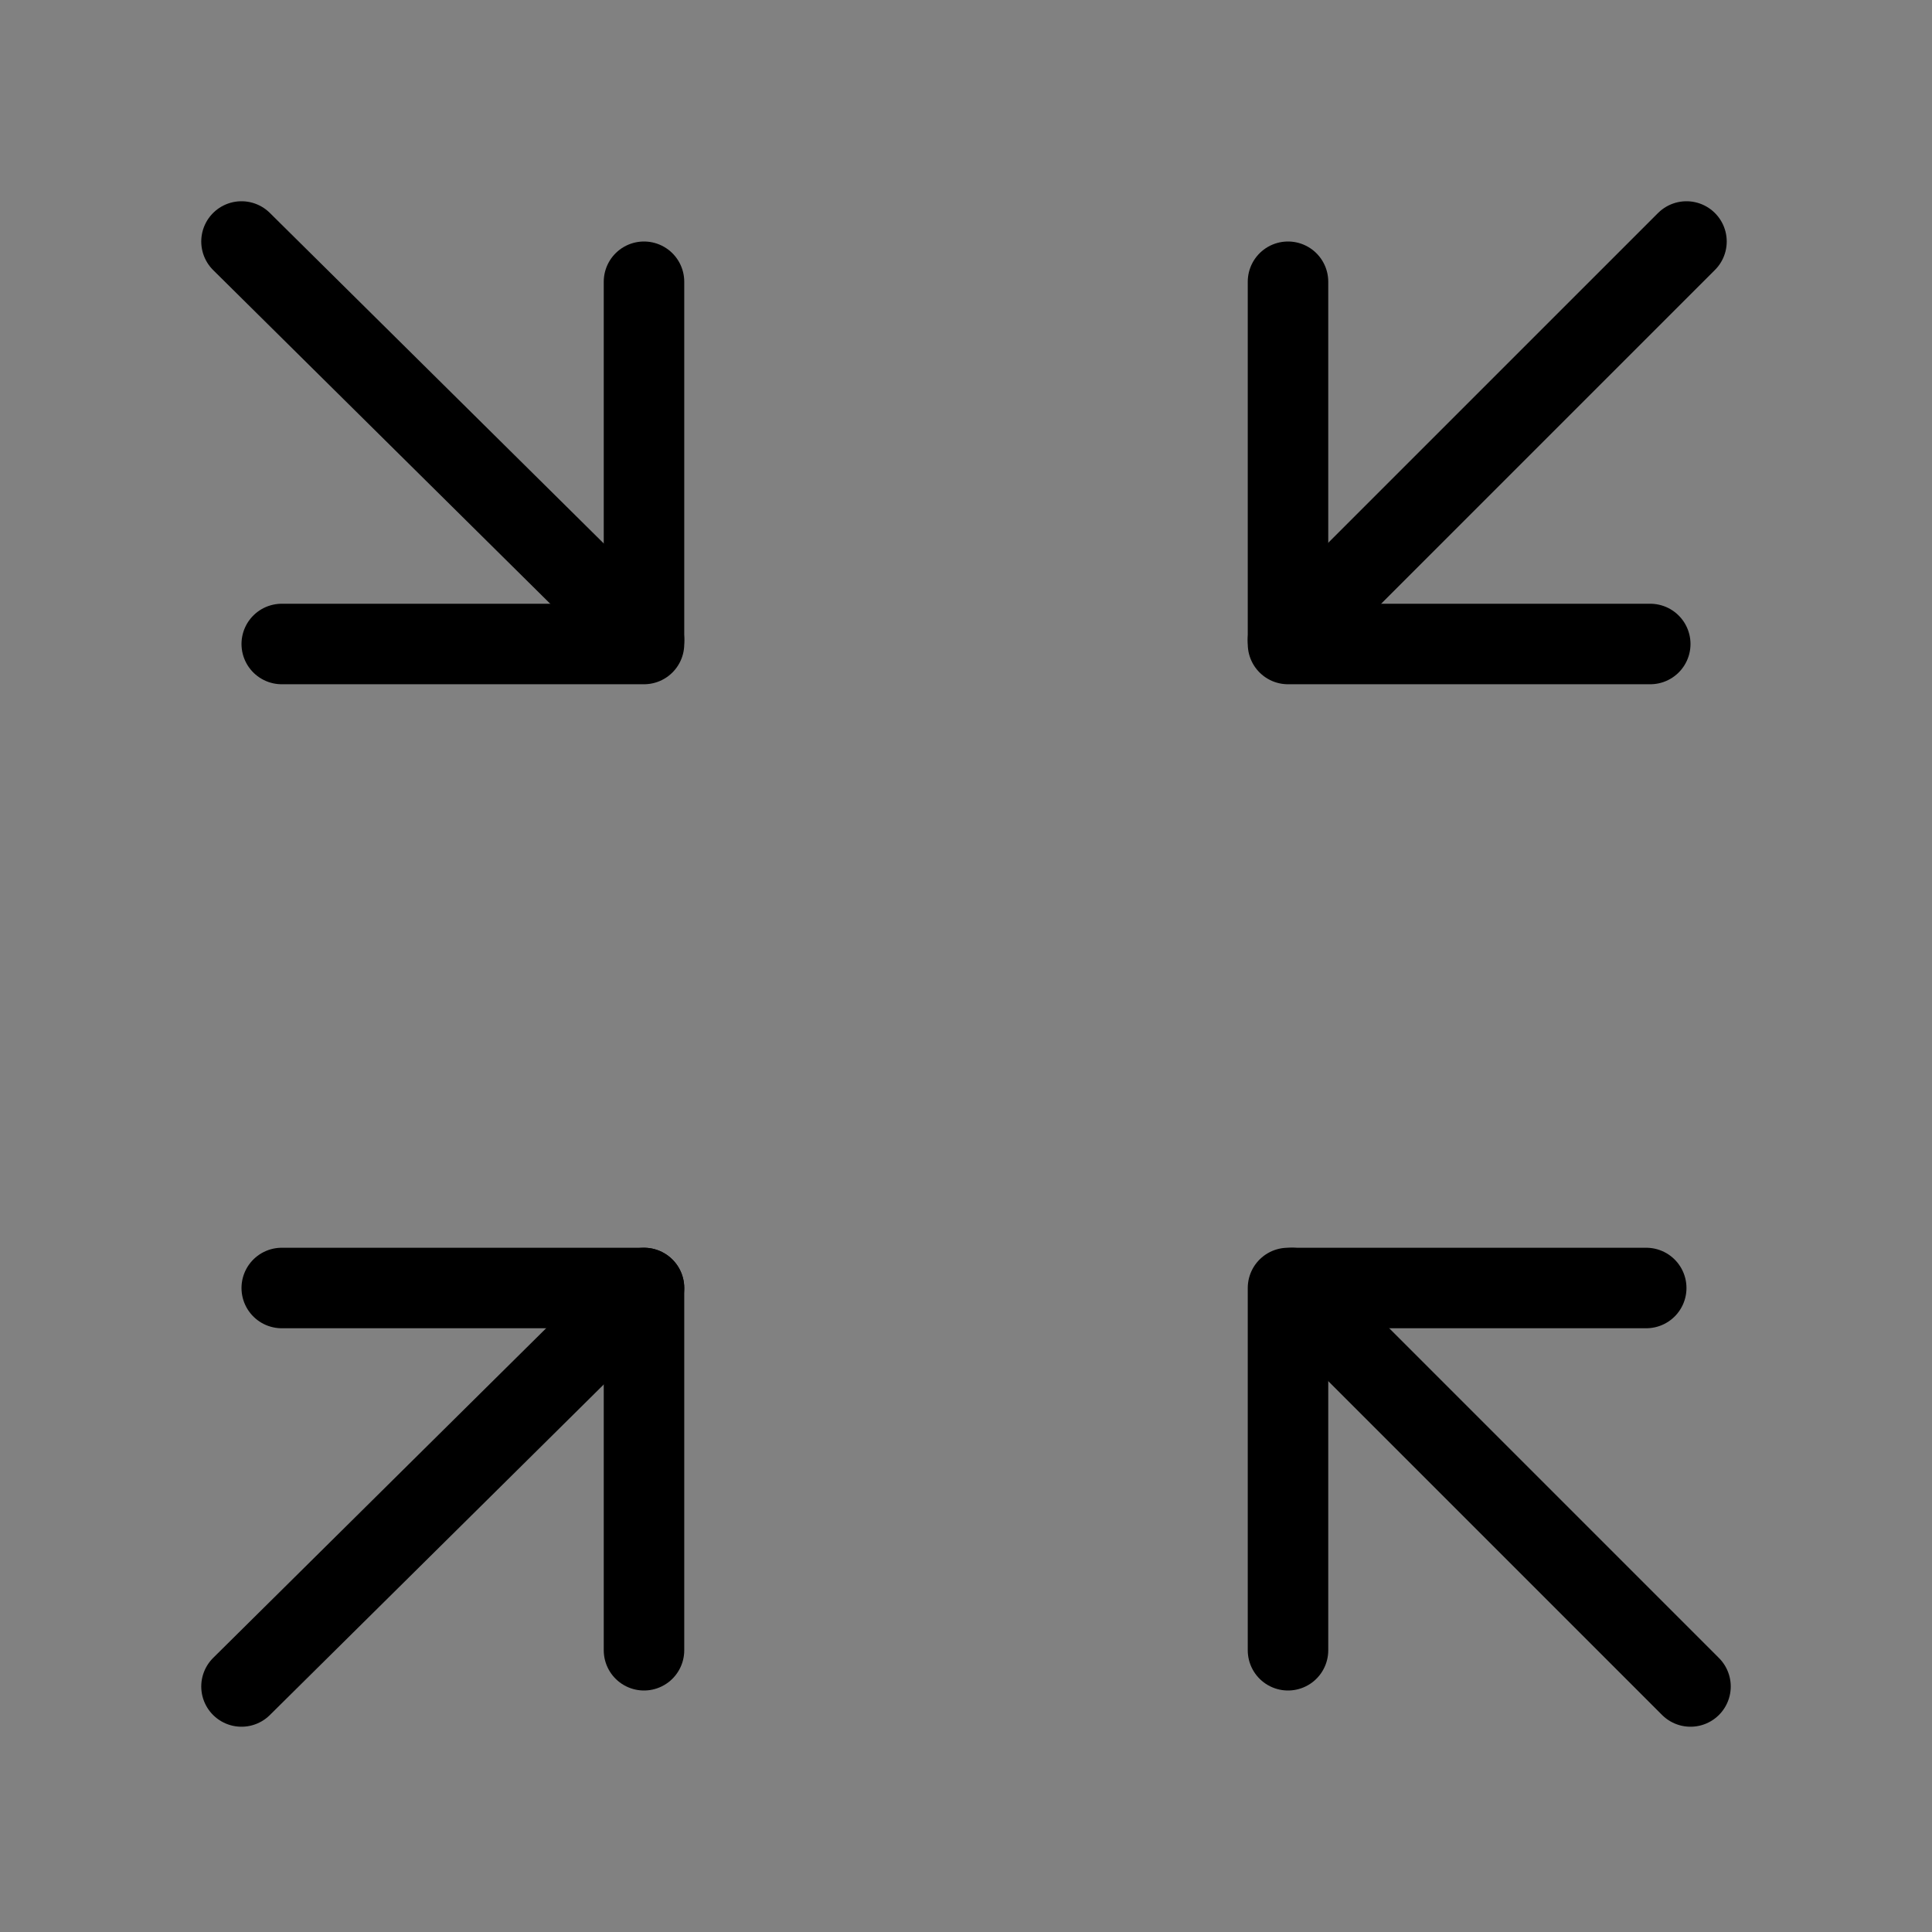 <svg viewBox="0 0 48 48" fill="none" xmlns="http://www.w3.org/2000/svg"><rect x="0" y="0" width="48" height="48" fill="#808080" stroke="none"/><rect width="48" height="48" fill="white" fill-opacity="0.01"/><path d="M6 6L16 15.899" stroke="currentColor" stroke-width="2" stroke-linecap="round" stroke-linejoin="round"/><path d="M6 41.9L16 32" stroke="currentColor" stroke-width="2" stroke-linecap="round" stroke-linejoin="round"/><path d="M42 41.9L32.101 32" stroke="currentColor" stroke-width="2" stroke-linecap="round" stroke-linejoin="round"/><path d="M41.9 6L32 15.899" stroke="currentColor" stroke-width="2" stroke-linecap="round" stroke-linejoin="round"/><path d="M32 7V16H41" stroke="currentColor" stroke-width="2" stroke-linecap="round" stroke-linejoin="round"/><path d="M16 7V16H7" stroke="currentColor" stroke-width="2" stroke-linecap="round" stroke-linejoin="round"/><path d="M16 41V32H7" stroke="currentColor" stroke-width="2" stroke-linecap="round" stroke-linejoin="round"/><path d="M32 41V32H40.9" stroke="currentColor" stroke-width="2" stroke-linecap="round" stroke-linejoin="round"/></svg>
